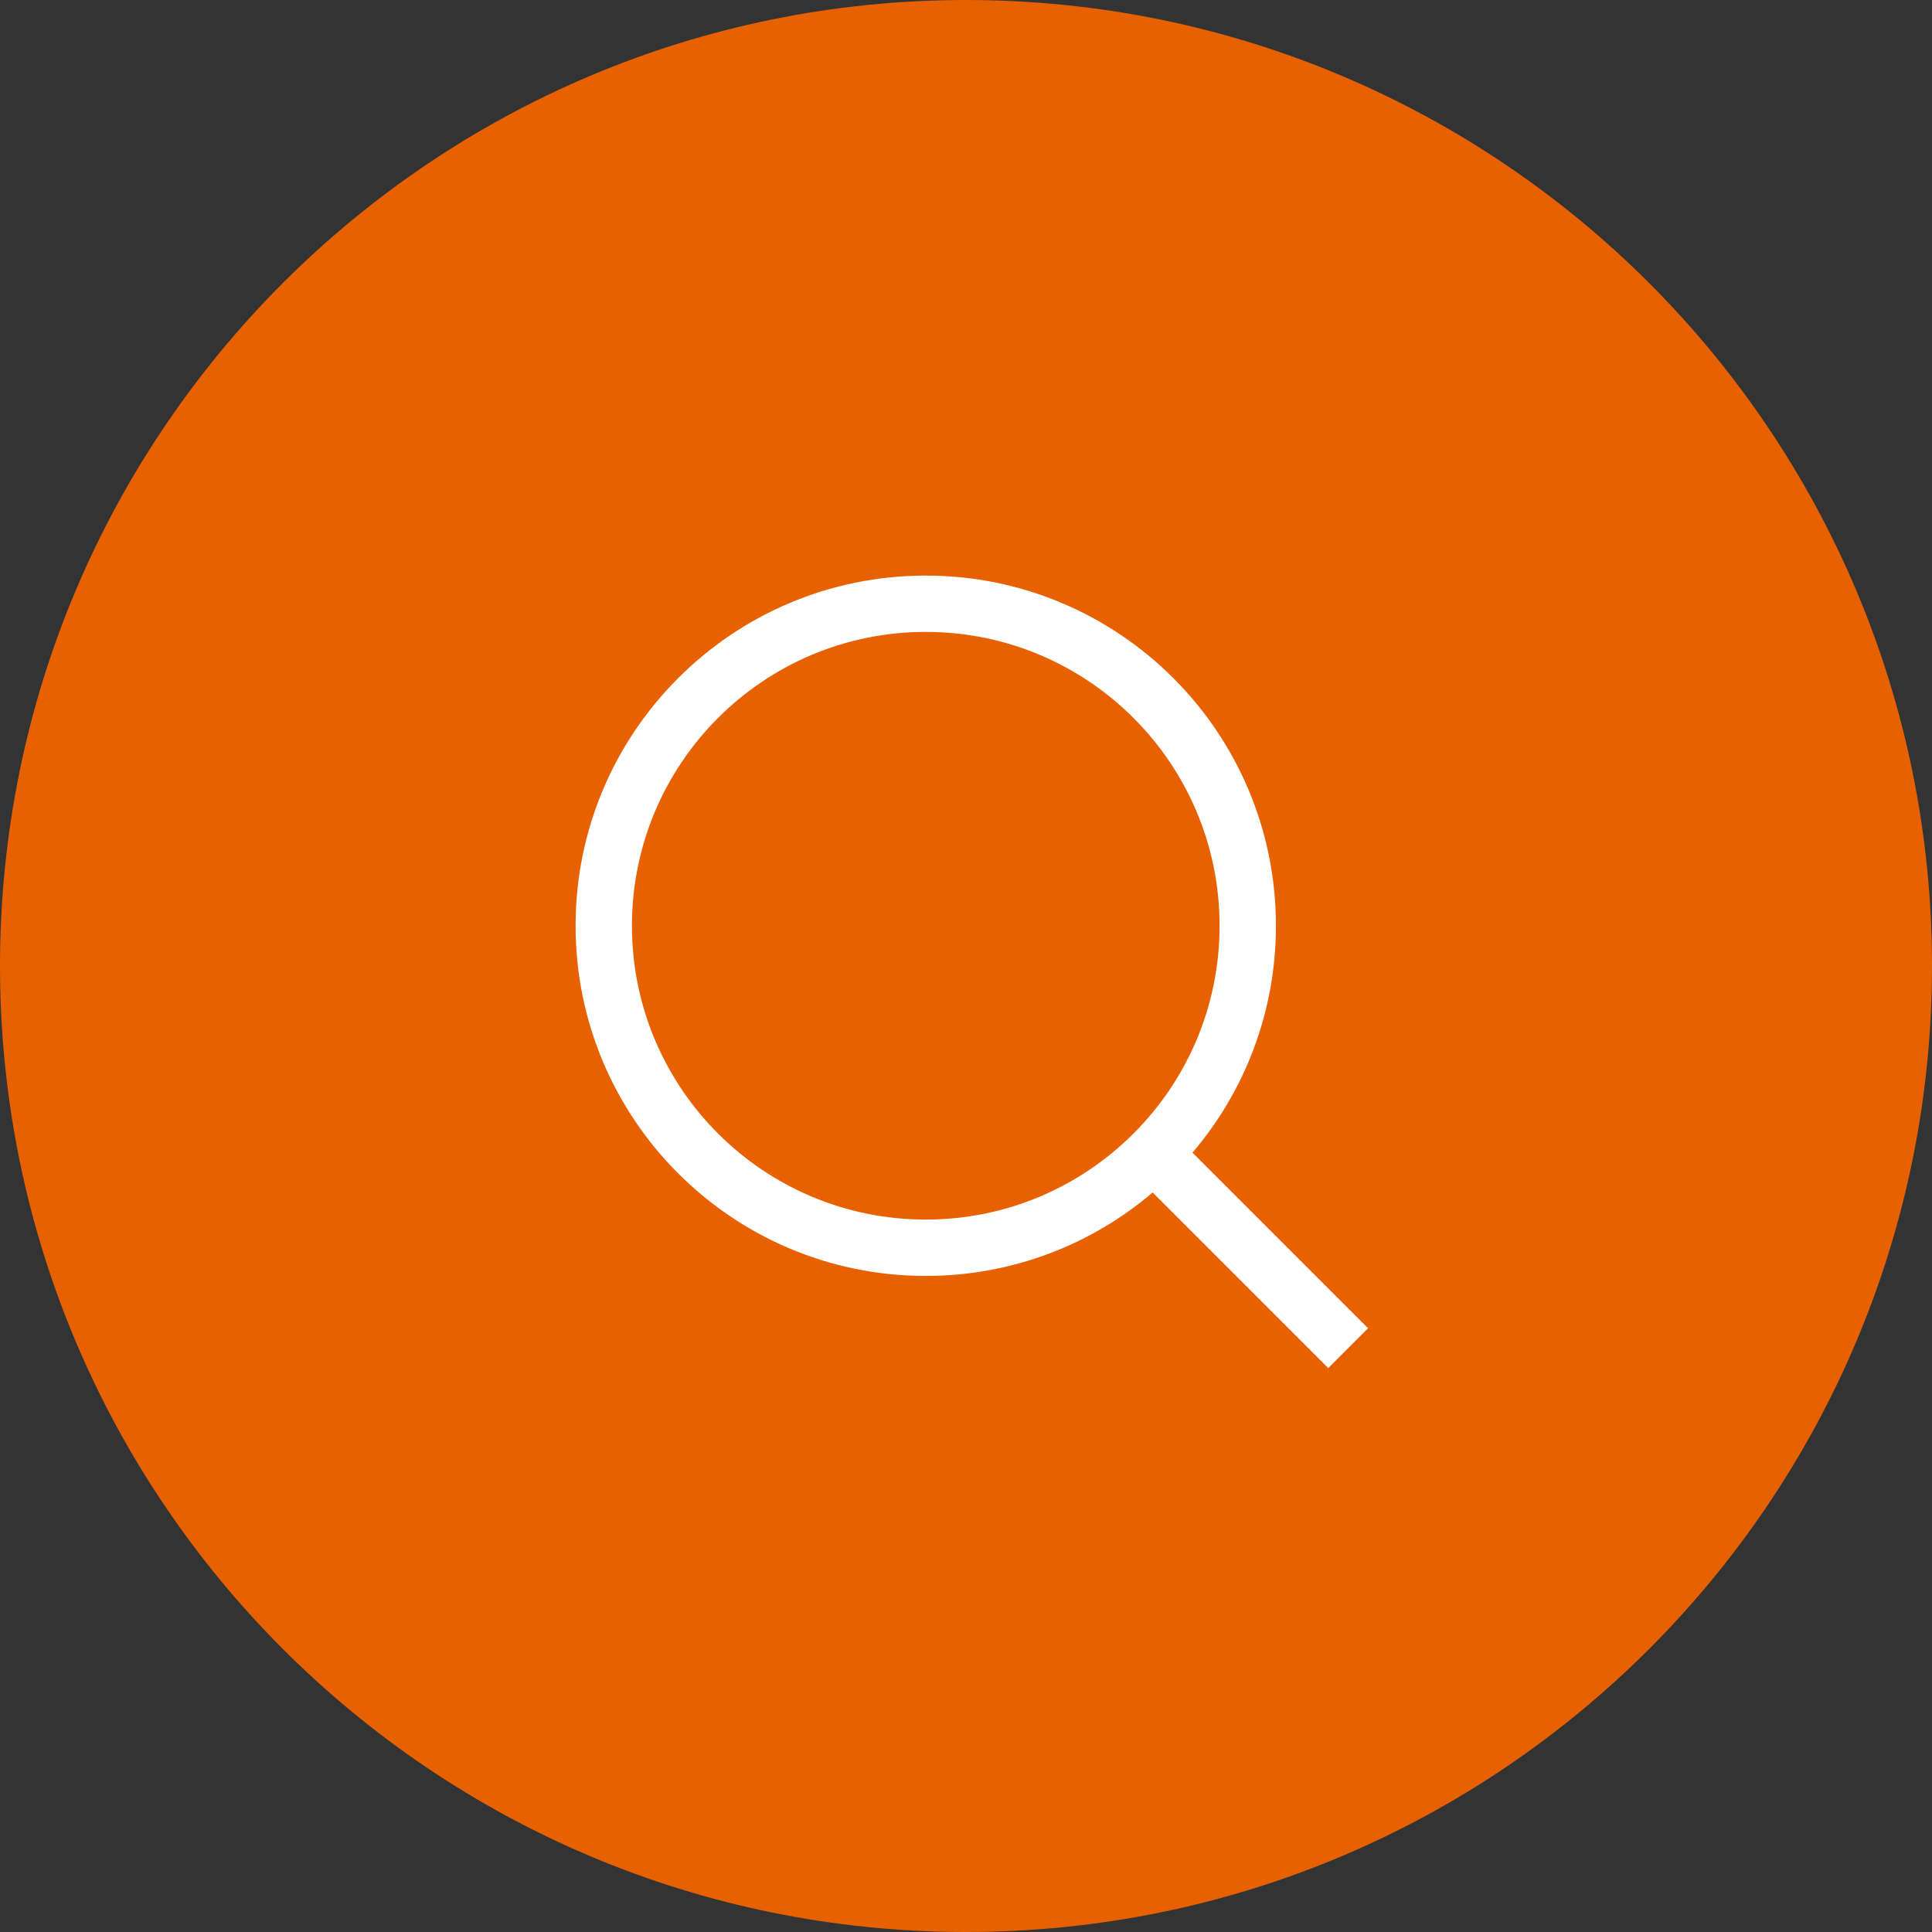 <svg width="64" height="64" viewBox="0 0 64 64" fill="none" xmlns="http://www.w3.org/2000/svg">
<rect x="0" y="0" width="64" height="64" fill="#333333" stroke="none"/>
<path d="M0 32C0 14.327 14.327 0 32 0V0C49.673 0 64 14.327 64 32V32C64 49.673 49.673 64 32 64V64C14.327 64 0 49.673 0 32V32Z" fill="#E86100"/>
<circle cx="32" cy="32" r="20" fill="#E86100"/>
<path fill-rule="evenodd" clip-rule="evenodd" d="M30.667 20.933C25.291 20.933 20.934 25.291 20.934 30.667C20.934 36.042 25.291 40.4 30.667 40.4C33.355 40.4 35.787 39.312 37.549 37.549C39.312 35.787 40.4 33.355 40.4 30.667C40.4 25.291 36.042 20.933 30.667 20.933ZM19.067 30.667C19.067 24.26 24.26 19.067 30.667 19.067C37.073 19.067 42.267 24.26 42.267 30.667C42.267 33.534 41.226 36.159 39.503 38.183L45.32 44L44 45.32L38.183 39.503C36.159 41.226 33.534 42.267 30.667 42.267C24.26 42.267 19.067 37.073 19.067 30.667Z" fill="white"/>
</svg>

